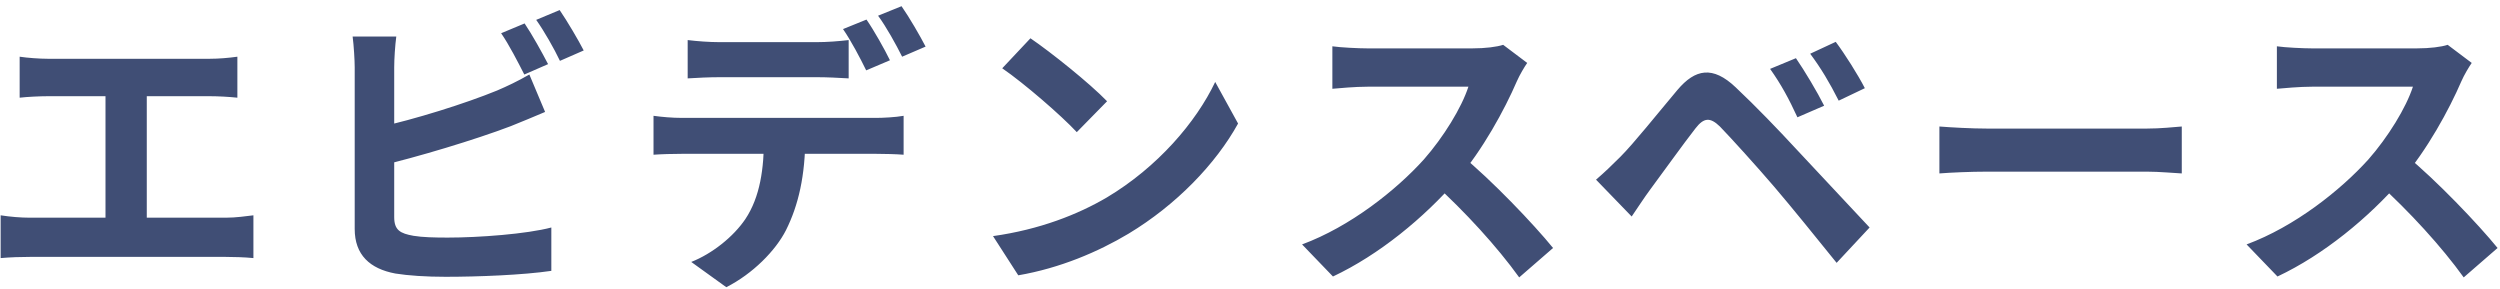 <svg width="303" height="35" viewBox="0 0 303 35" fill="none" xmlns="http://www.w3.org/2000/svg">
<path d="M2.382 6.872C3.318 7.016 4.83 7.124 5.802 7.124H25.422C26.502 7.124 27.762 7.016 28.77 6.872V11.84C27.726 11.732 26.466 11.66 25.422 11.66H5.802C4.83 11.66 3.318 11.732 2.382 11.84V6.872ZM12.786 29.048V9.644H17.79V29.048H12.786ZM0.078 26.096C1.23 26.276 2.526 26.384 3.606 26.384H27.366C28.626 26.384 29.778 26.204 30.714 26.096V31.28C29.706 31.172 28.194 31.136 27.366 31.136H3.606C2.562 31.136 1.266 31.172 0.078 31.28V26.096ZM63.582 2.84C64.482 4.172 65.742 6.44 66.426 7.772L63.546 9.032C62.79 7.556 61.71 5.432 60.738 4.028L63.582 2.84ZM67.83 1.22C68.766 2.588 70.098 4.856 70.746 6.116L67.866 7.376C67.146 5.864 65.958 3.776 64.986 2.408L67.83 1.22ZM48.03 4.424C47.886 5.504 47.778 7.124 47.778 8.168C47.778 10.364 47.778 23.612 47.778 26.312C47.778 27.896 48.498 28.292 50.118 28.58C51.198 28.76 52.674 28.796 54.258 28.796C58.038 28.796 63.834 28.364 66.822 27.572V32.828C63.402 33.332 57.966 33.548 54.006 33.548C51.666 33.548 49.47 33.404 47.922 33.152C44.826 32.576 42.99 30.884 42.99 27.752C42.99 23.612 42.99 10.4 42.99 8.168C42.99 7.34 42.882 5.504 42.738 4.424H48.03ZM45.654 15.476C50.298 14.468 56.454 12.524 60.234 10.976C61.494 10.436 62.718 9.86 64.158 9.032L66.066 13.568C64.698 14.144 63.078 14.828 61.89 15.296C57.642 16.916 50.586 19.04 45.69 20.192L45.654 15.476ZM83.346 4.856C84.498 5 86.01 5.108 87.198 5.108C89.466 5.108 96.882 5.108 99.006 5.108C100.23 5.108 101.634 5 102.858 4.856V9.5C101.634 9.428 100.23 9.356 99.006 9.356C96.882 9.356 89.466 9.356 87.234 9.356C85.974 9.356 84.462 9.428 83.346 9.5V4.856ZM79.206 14.036C80.25 14.18 81.51 14.288 82.626 14.288C84.894 14.288 104.082 14.288 106.206 14.288C106.962 14.288 108.546 14.216 109.518 14.036V18.752C108.618 18.68 107.214 18.644 106.206 18.644C104.082 18.644 84.894 18.644 82.626 18.644C81.582 18.644 80.178 18.68 79.206 18.752V14.036ZM97.602 16.556C97.602 21.272 96.774 24.872 95.262 27.896C94.002 30.38 91.23 33.188 88.026 34.808L83.778 31.748C86.334 30.74 88.89 28.688 90.33 26.564C92.13 23.864 92.598 20.444 92.598 16.592L97.602 16.556ZM105.018 2.372C105.918 3.668 107.214 5.972 107.862 7.304L104.982 8.528C104.262 7.052 103.146 4.928 102.174 3.524L105.018 2.372ZM109.266 0.752C110.202 2.084 111.534 4.388 112.182 5.648L109.338 6.872C108.582 5.36 107.43 3.272 106.422 1.904L109.266 0.752ZM124.89 4.64C127.374 6.332 132.054 10.076 134.178 12.272L130.506 16.016C128.634 14 124.098 10.076 121.47 8.276L124.89 4.64ZM120.354 28.616C126.006 27.824 130.65 25.988 134.142 23.936C140.298 20.264 144.978 14.792 147.282 9.932L150.054 14.972C147.354 19.868 142.566 24.836 136.77 28.328C133.098 30.524 128.454 32.504 123.414 33.368L120.354 28.616ZM185.099 7.628C184.811 8.024 184.163 9.104 183.839 9.86C182.363 13.28 179.699 18.176 176.603 21.776C172.571 26.42 167.135 30.884 161.555 33.512L157.811 29.624C163.643 27.464 169.187 23.072 172.571 19.328C174.947 16.628 177.143 13.064 177.971 10.508C176.459 10.508 167.279 10.508 165.731 10.508C164.255 10.508 162.275 10.688 161.483 10.76V5.612C162.455 5.756 164.687 5.864 165.731 5.864C167.639 5.864 176.855 5.864 178.439 5.864C180.023 5.864 181.427 5.684 182.183 5.432L185.099 7.628ZM177.071 18.788C180.779 21.812 185.891 27.176 188.231 30.056L184.127 33.62C181.463 29.912 177.539 25.628 173.687 22.136L177.071 18.788ZM217.667 7.052C218.711 8.564 220.259 11.156 221.087 12.812L217.847 14.216C216.803 11.948 215.867 10.22 214.535 8.348L217.667 7.052ZM222.491 5.072C223.571 6.512 225.191 9.068 226.019 10.688L222.851 12.2C221.699 9.932 220.727 8.312 219.395 6.512L222.491 5.072ZM193.439 21.776C194.483 20.876 195.275 20.12 196.391 19.004C198.011 17.384 200.819 13.856 203.303 10.904C205.463 8.348 207.587 7.952 210.359 10.58C212.807 12.884 215.543 15.728 217.703 18.068C220.115 20.66 223.823 24.62 226.595 27.572L222.599 31.856C220.187 28.868 217.163 25.124 215.039 22.64C212.915 20.156 209.747 16.664 208.451 15.332C207.263 14.18 206.507 14.252 205.499 15.548C204.059 17.384 201.539 20.912 200.063 22.892C199.235 24.008 198.407 25.304 197.759 26.24L193.439 21.776ZM235.055 15.332C236.387 15.44 238.979 15.584 240.851 15.584C245.099 15.584 256.979 15.584 260.183 15.584C261.875 15.584 263.459 15.404 264.431 15.332V21.02C263.567 20.984 261.731 20.804 260.219 20.804C256.943 20.804 245.099 20.804 240.851 20.804C238.835 20.804 236.423 20.912 235.055 21.02V15.332ZM299.574 7.628C299.286 8.024 298.638 9.104 298.314 9.86C296.838 13.28 294.174 18.176 291.078 21.776C287.046 26.42 281.61 30.884 276.03 33.512L272.286 29.624C278.118 27.464 283.662 23.072 287.046 19.328C289.422 16.628 291.618 13.064 292.446 10.508C290.934 10.508 281.754 10.508 280.206 10.508C278.73 10.508 276.75 10.688 275.958 10.76V5.612C276.93 5.756 279.162 5.864 280.206 5.864C282.114 5.864 291.33 5.864 292.914 5.864C294.498 5.864 295.902 5.684 296.658 5.432L299.574 7.628ZM291.546 18.788C295.254 21.812 300.366 27.176 302.706 30.056L298.602 33.62C295.938 29.912 292.014 25.628 288.162 22.136L291.546 18.788Z" fill="#404E75"/>
</svg>

